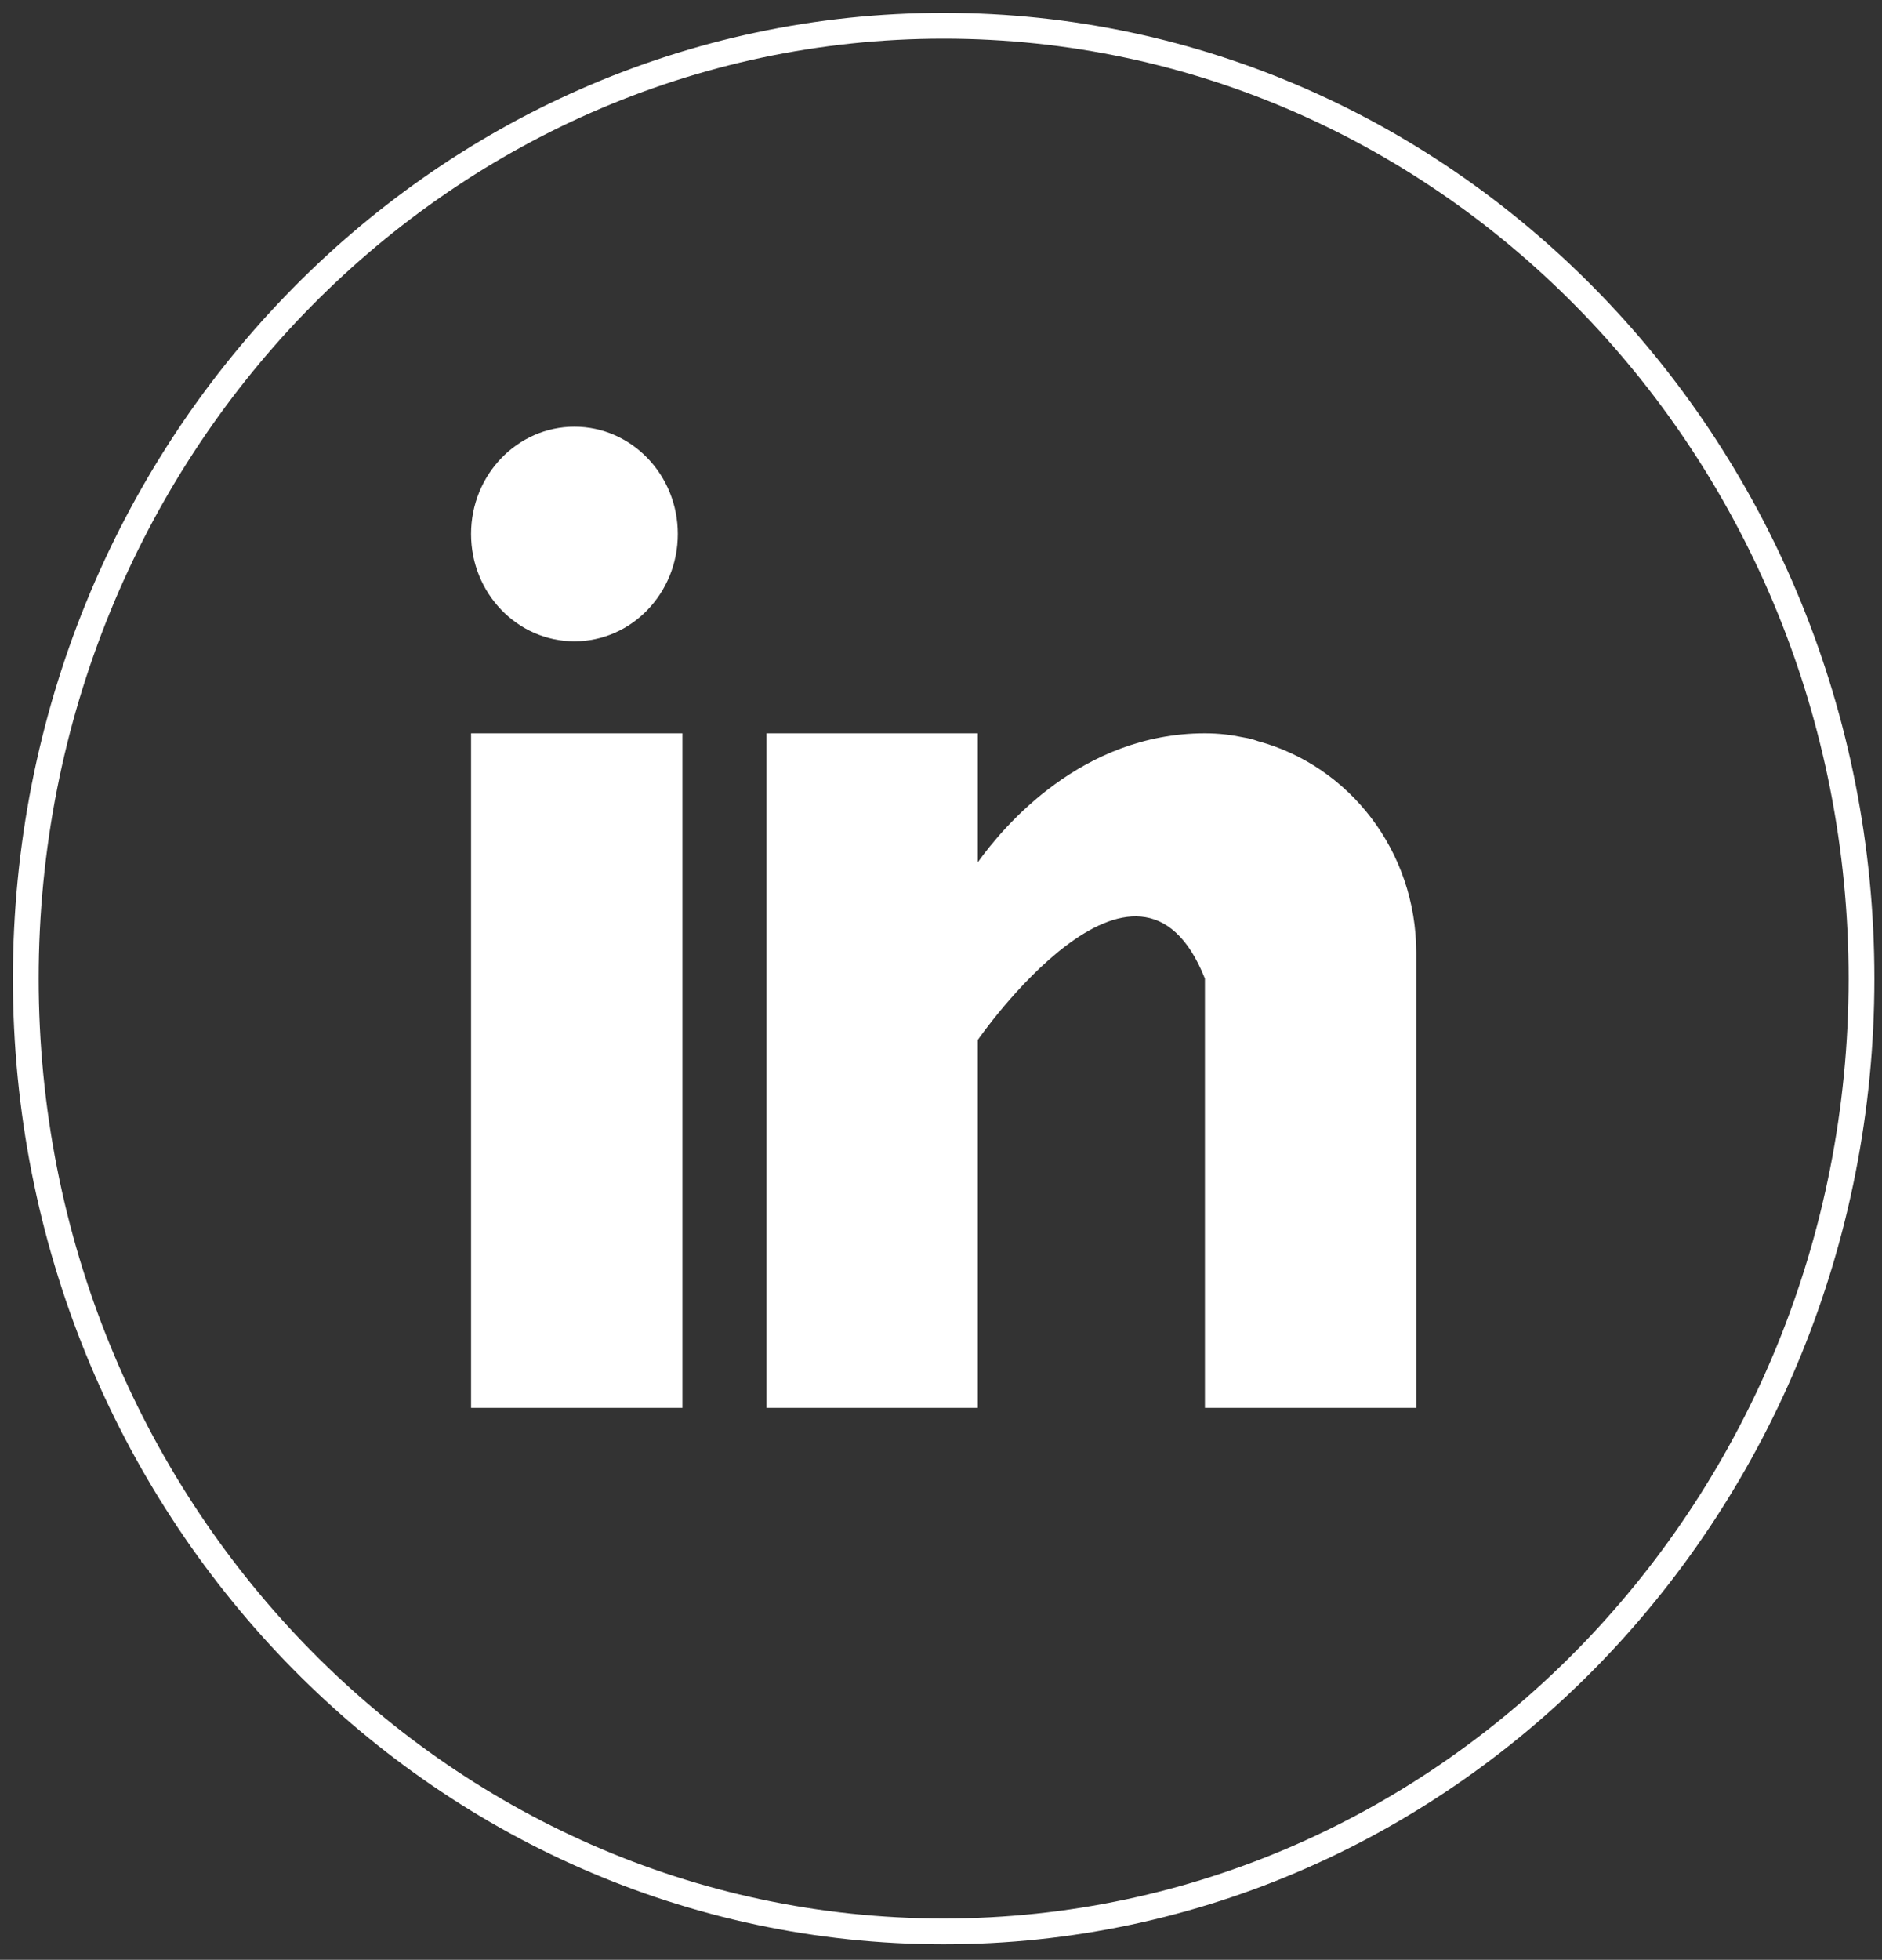 <svg width="73" height="76" viewBox="0 0 73 76" fill="none" xmlns="http://www.w3.org/2000/svg">
<rect x="0" y="0" width="73" height="76" fill="#333333" stroke="none"/>
<path d="M36.602 74.898C56.265 74.898 72.205 58.355 72.205 37.949C72.205 17.543 56.265 1 36.602 1C16.94 1 1 17.543 1 37.949C1 58.355 16.94 74.898 36.602 74.898Z" stroke="white"/>
<path fill-rule="evenodd" clip-rule="evenodd" d="M26.291 20.708C26.291 23.007 24.496 24.87 22.281 24.87C20.068 24.87 18.272 23.007 18.272 20.708C18.272 18.41 20.068 16.547 22.281 16.547C24.496 16.547 26.291 18.41 26.291 20.708ZM18.272 28.437H26.47V54.596H18.272V28.437ZM48.802 28.744C48.772 28.735 48.745 28.725 48.717 28.715C48.66 28.695 48.603 28.676 48.541 28.658C48.431 28.632 48.321 28.611 48.208 28.592C47.774 28.501 47.297 28.437 46.737 28.437C41.957 28.437 38.926 32.045 37.927 33.438V28.437H29.728V54.596H37.927V40.328C37.927 40.328 44.123 31.372 46.737 37.949V54.596H54.934V36.944C54.934 32.991 52.325 29.698 48.802 28.744Z" fill="white"/>
</svg>
